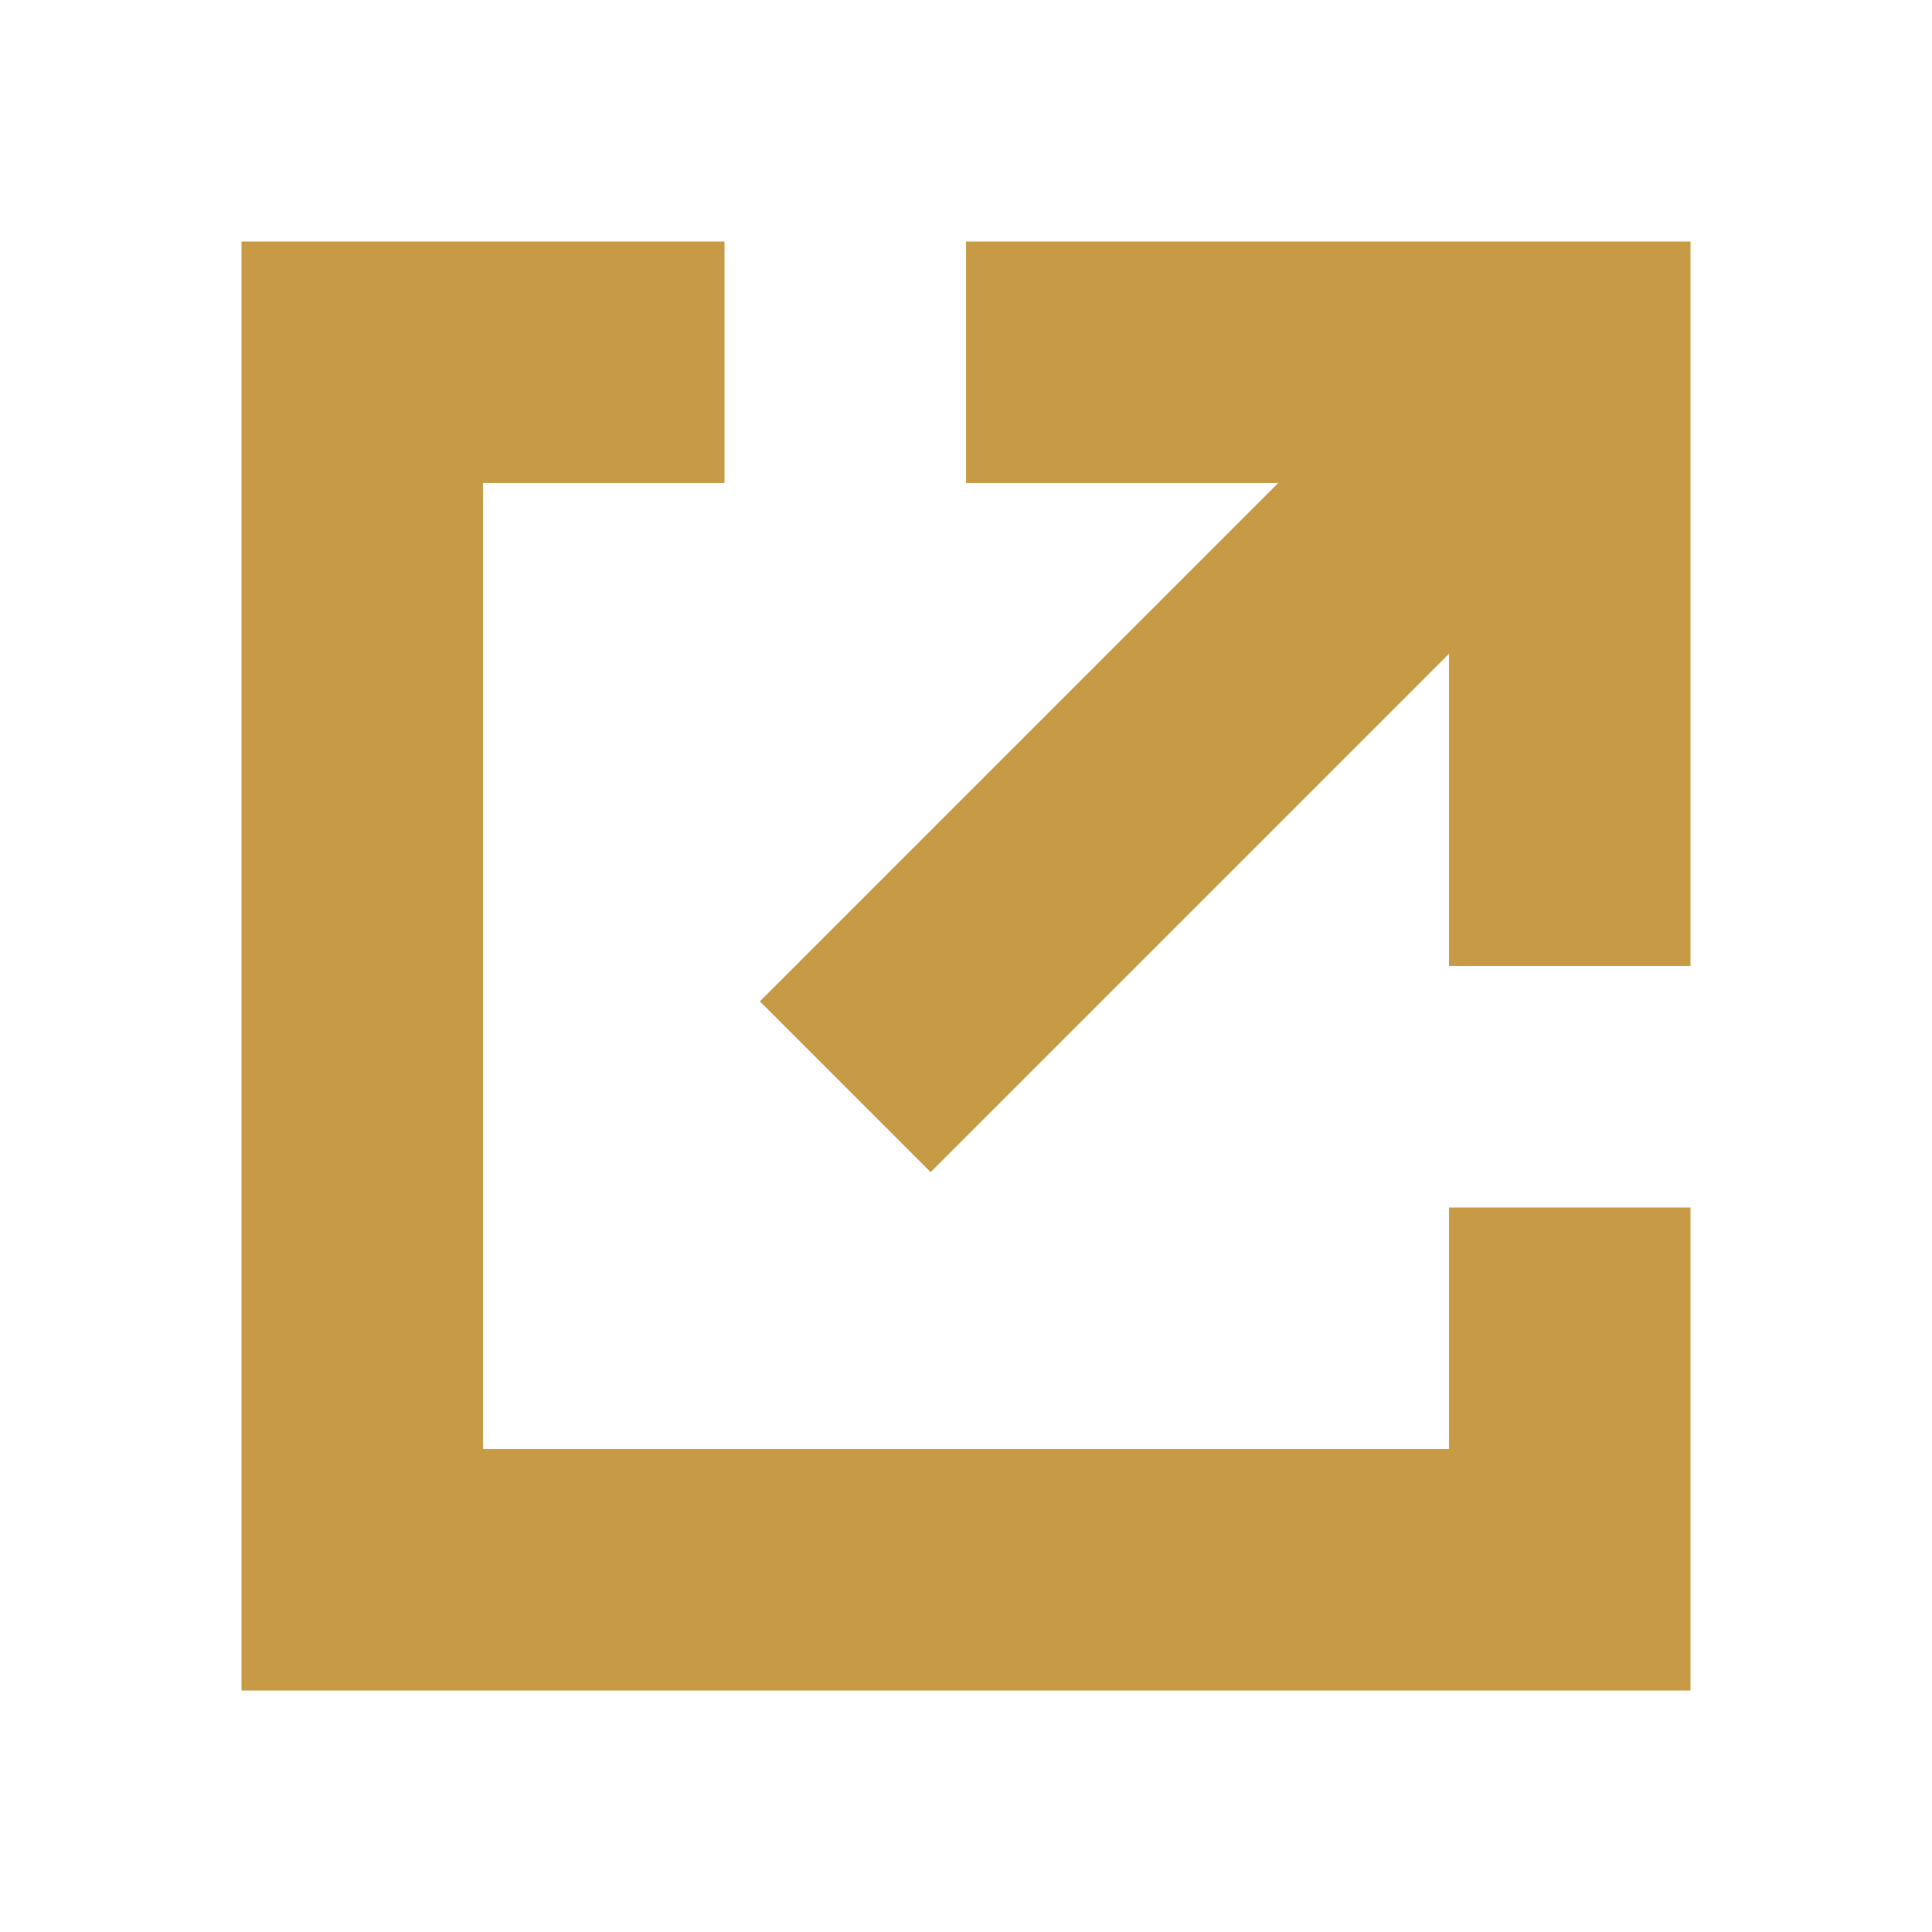 <svg width="16" height="16" viewBox="0 0 16 16" fill="none" xmlns="http://www.w3.org/2000/svg">
<path fill-rule="evenodd" clip-rule="evenodd" d="M2 2H3H6V4H4V12H12V10H14V13V14H13H3H2V13V3V2ZM10.586 4H8V2H13H14V3V8H12V5.414L7.707 9.707L6.293 8.293L10.586 4Z" fill="#c79b46"/>
</svg>
